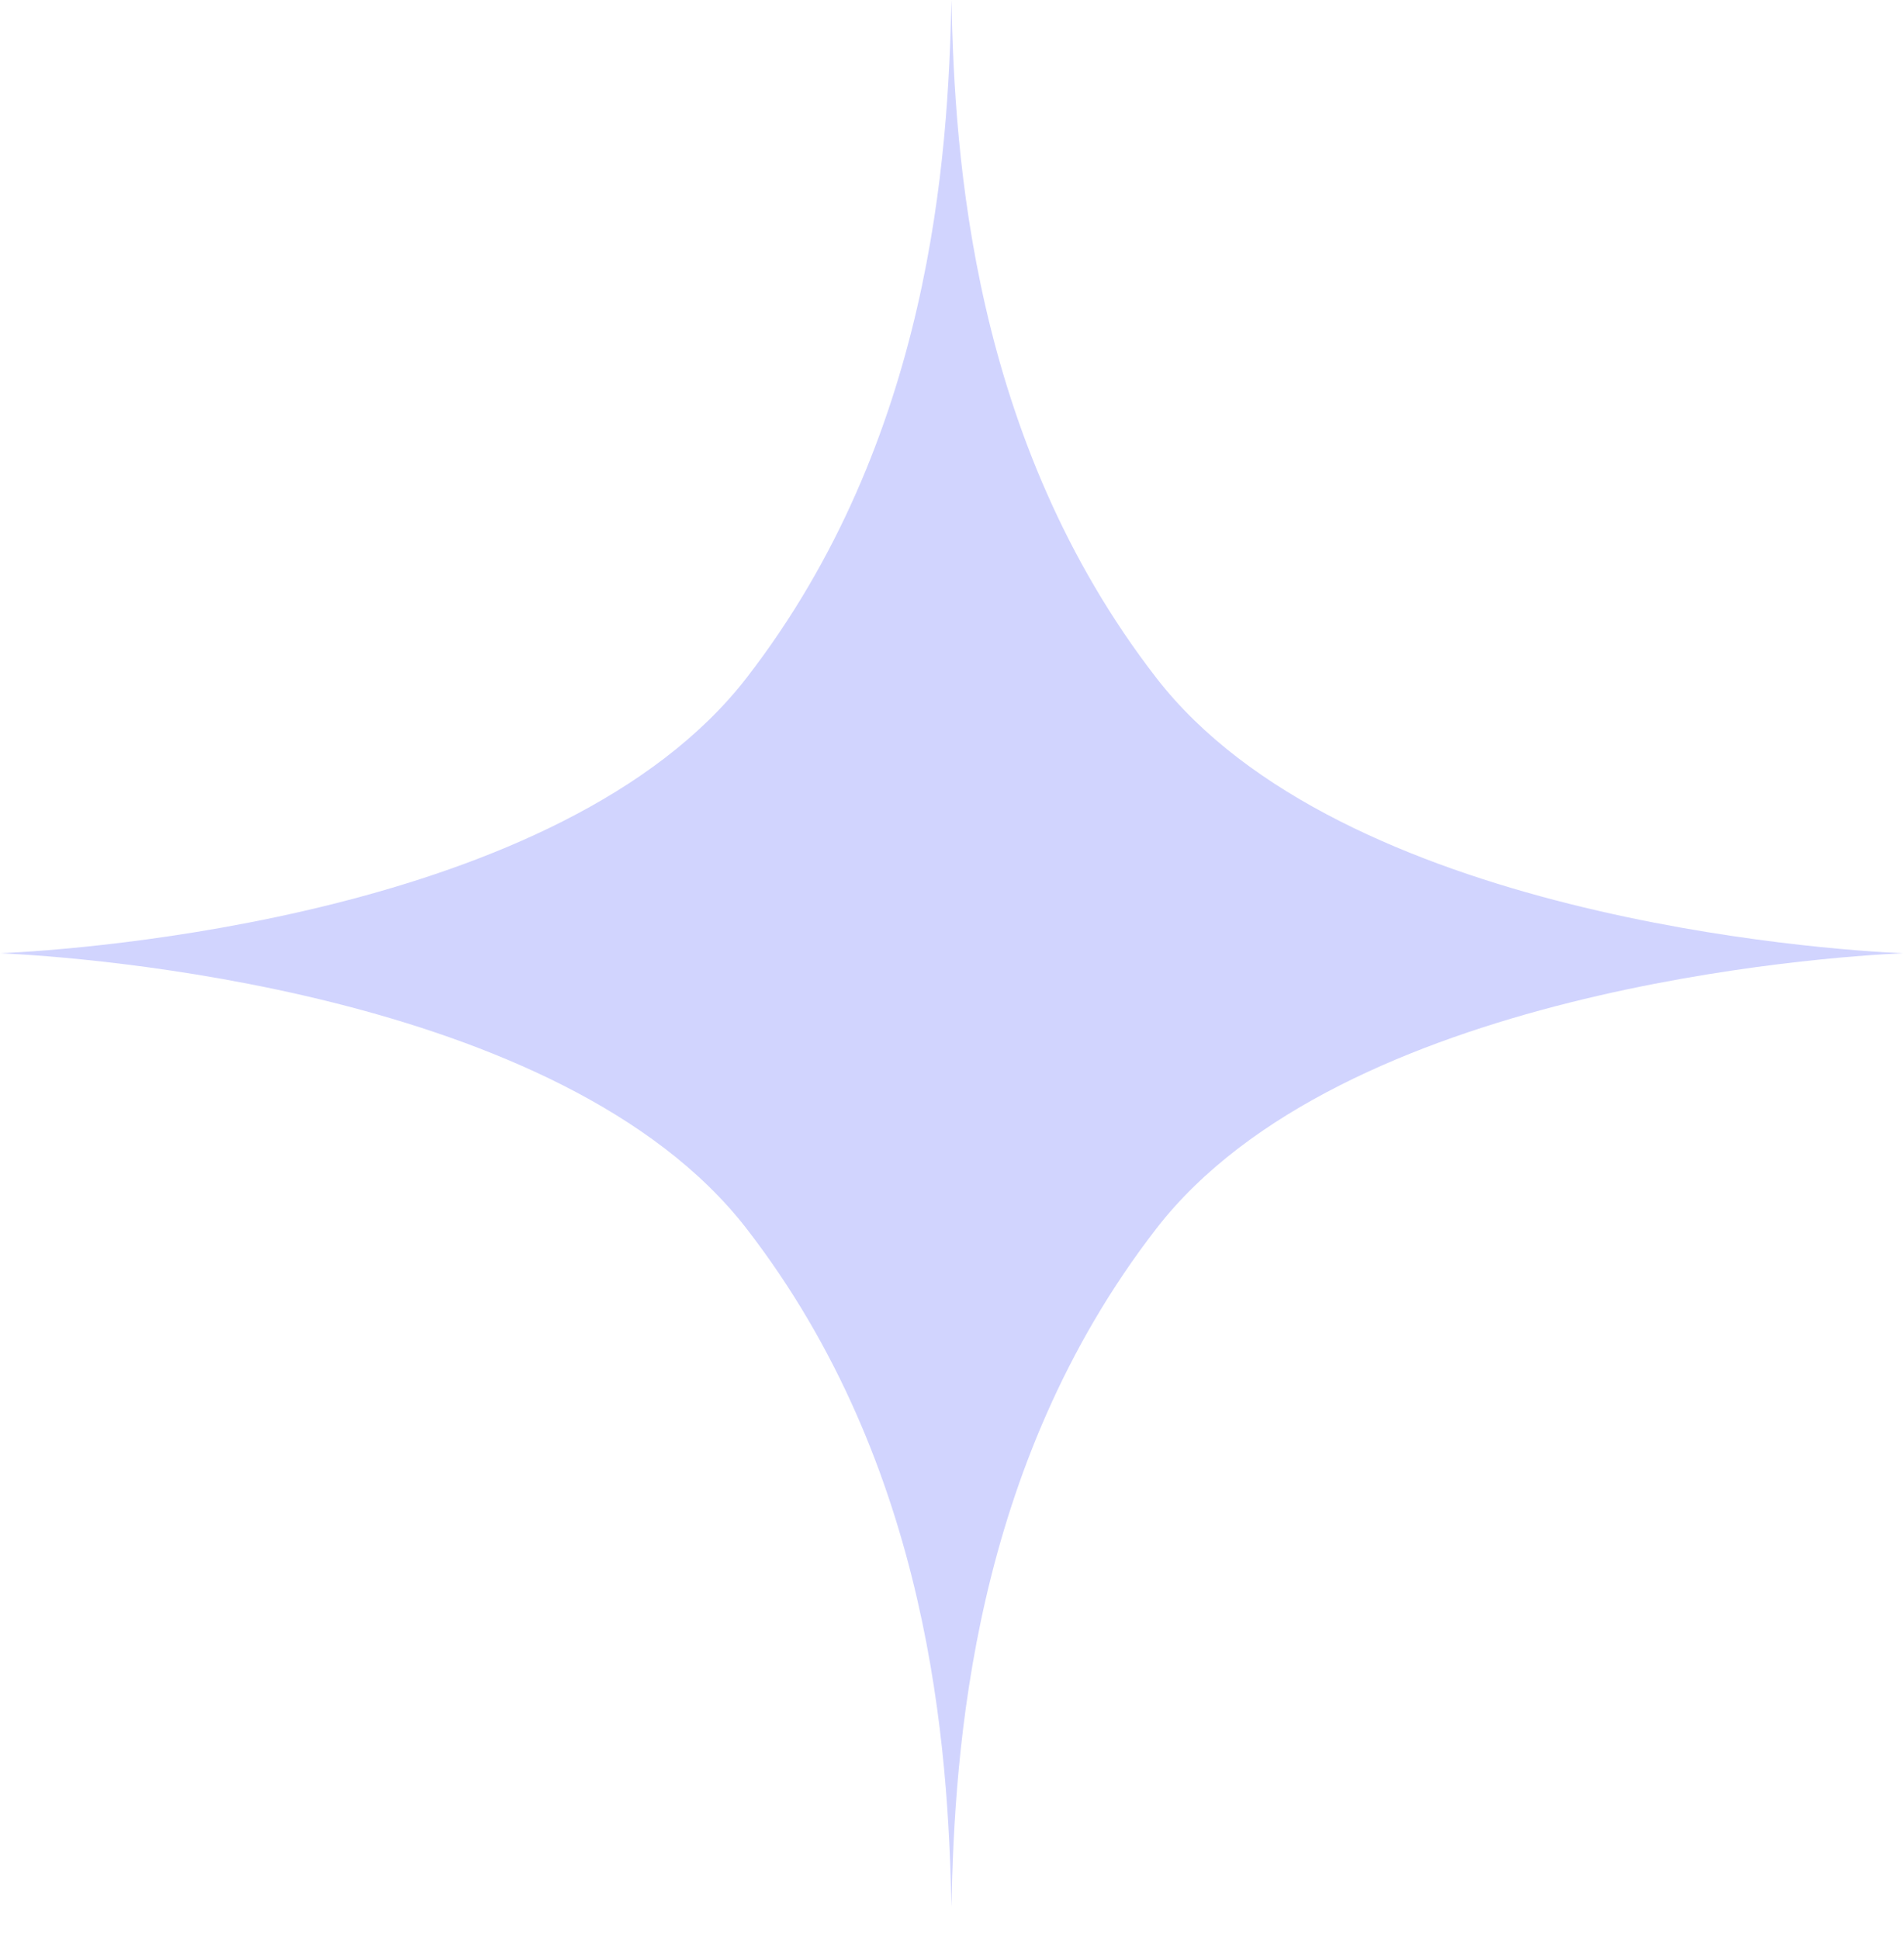 <?xml version="1.0" encoding="UTF-8"?> <svg xmlns="http://www.w3.org/2000/svg" width="54" height="55" viewBox="0 0 54 55" fill="none"><path d="M0 27.022C2.237 27.119 15.932 28.06 21.174 34.829C26.415 41.599 26.893 49.635 26.984 54.045C27.075 49.633 27.553 41.599 32.794 34.829C38.035 28.06 51.731 27.119 53.968 27.022C51.731 26.926 38.035 25.985 32.794 19.215C27.553 12.446 27.075 4.41 26.984 0C26.893 4.412 26.415 12.446 21.174 19.215C15.934 25.985 2.237 26.926 0 27.022Z" fill="#D1D4FE"></path></svg> 